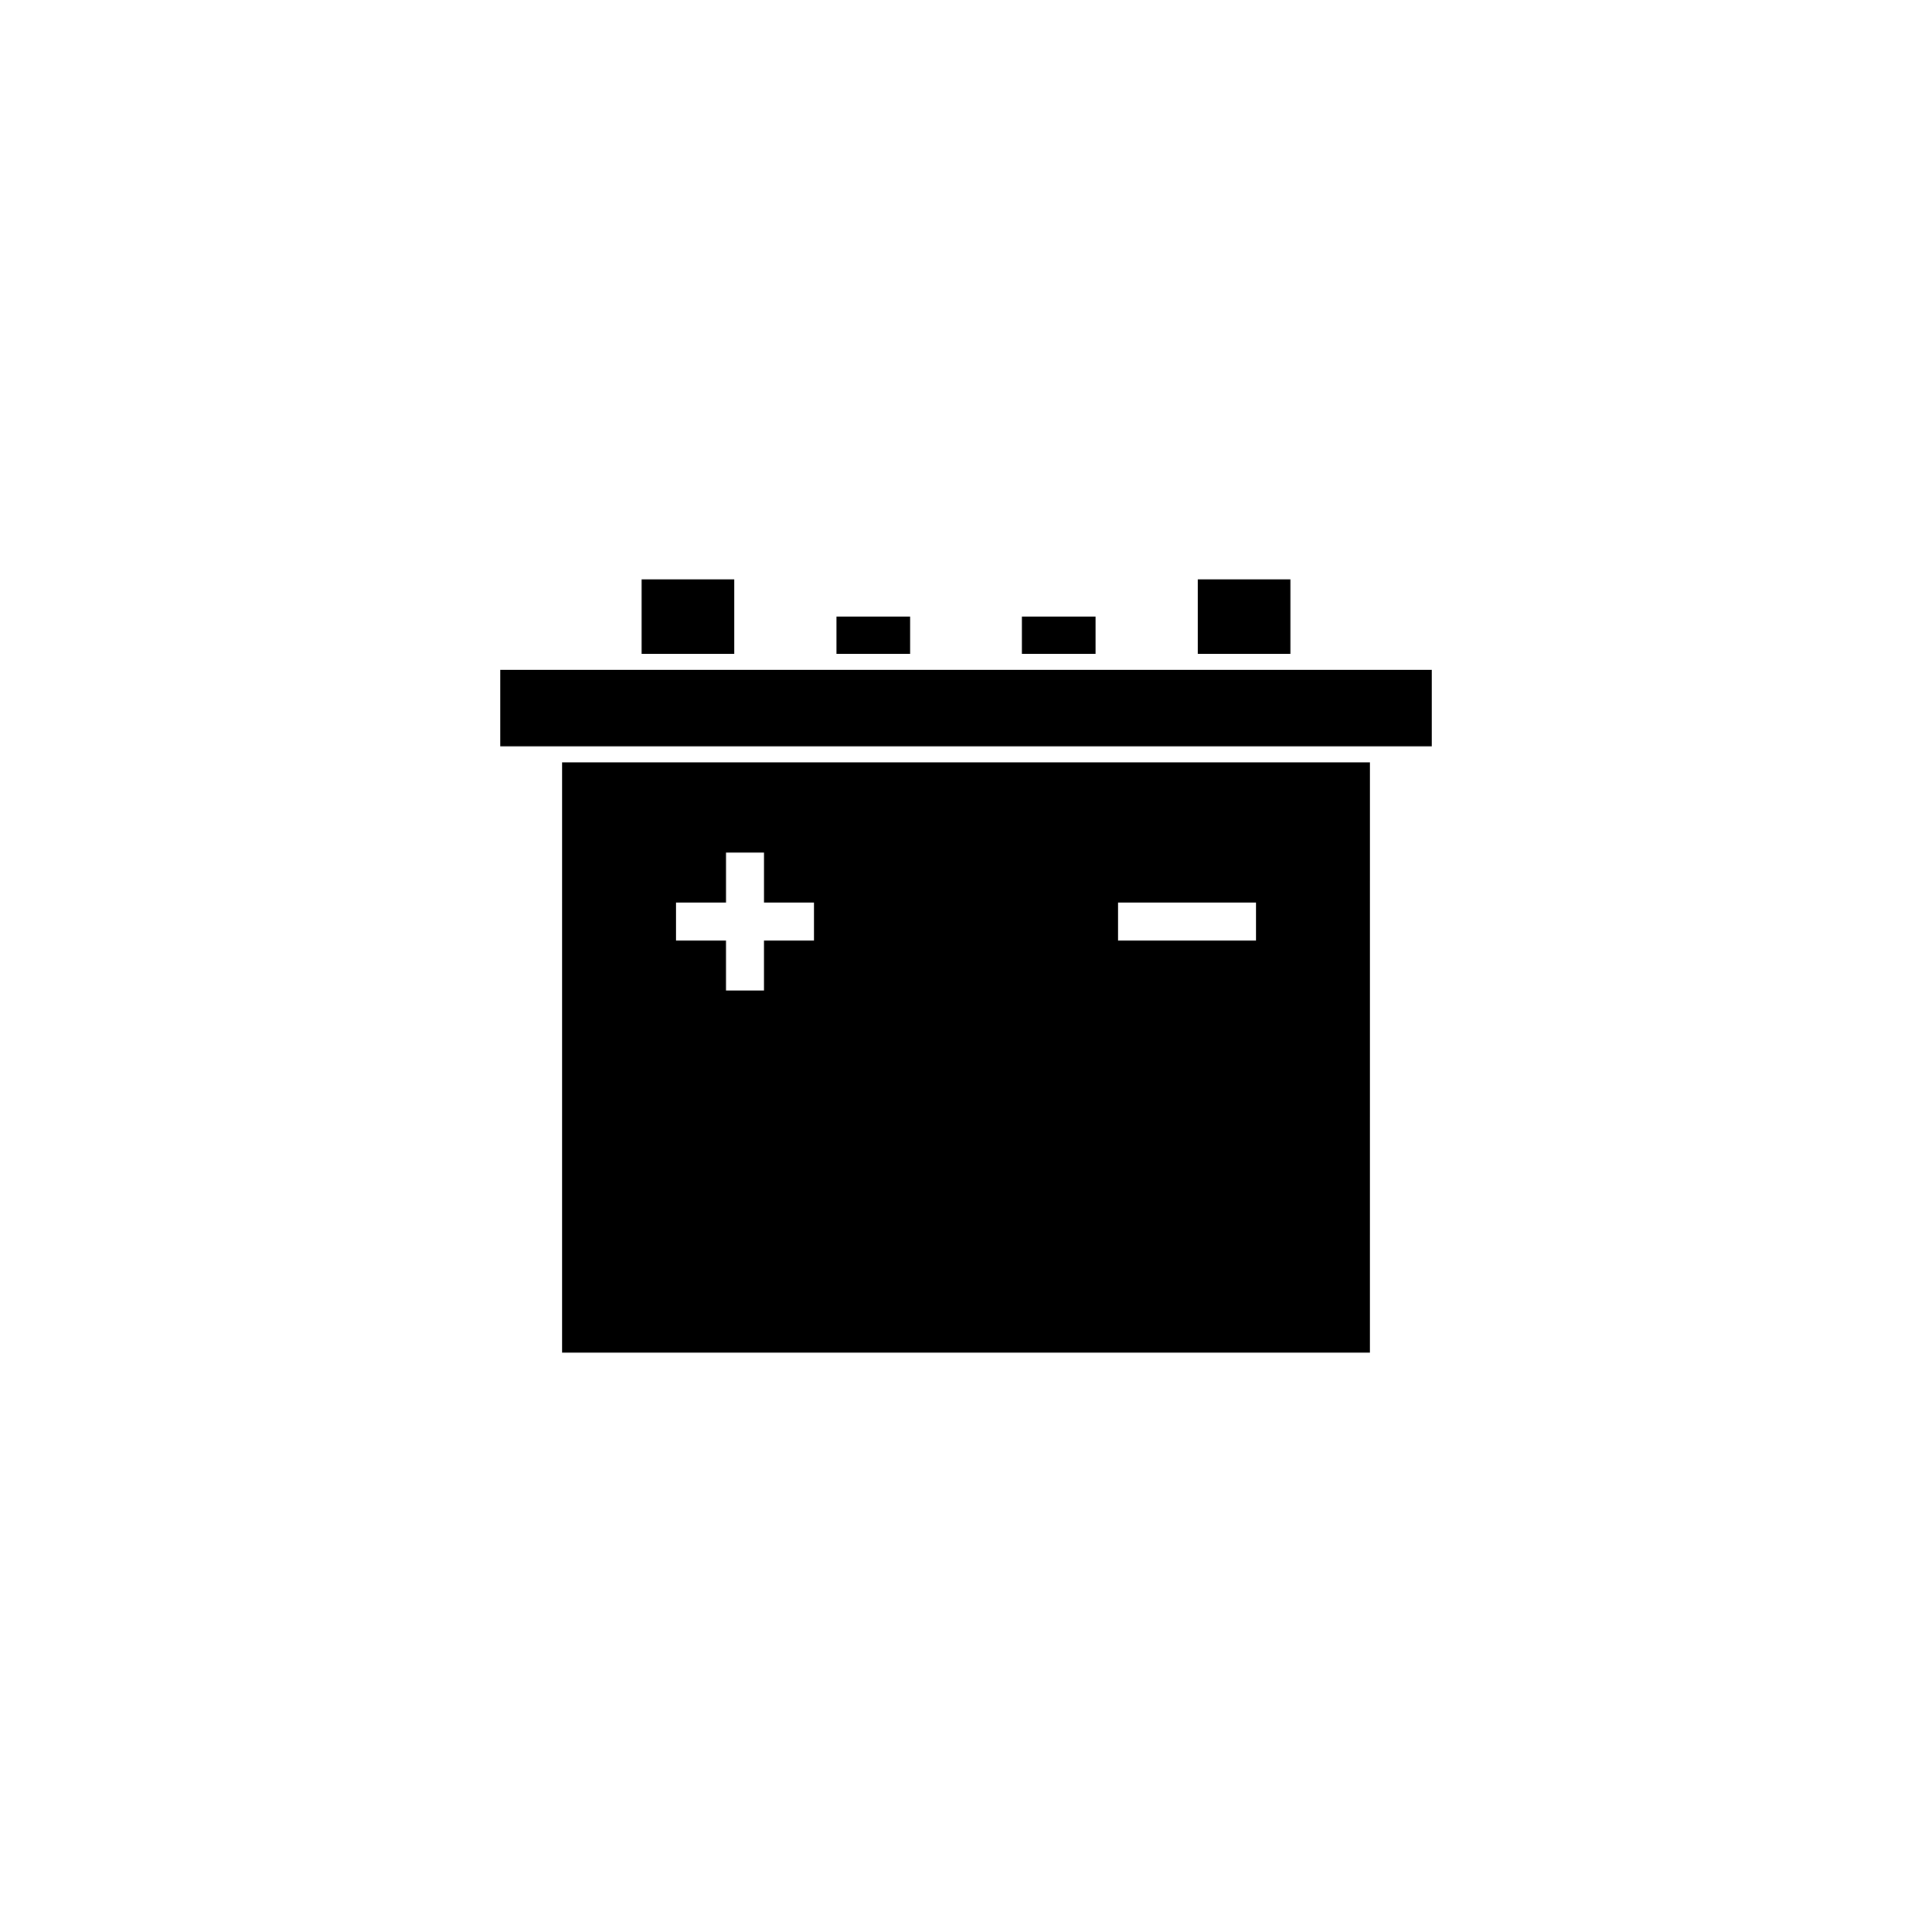 <?xml version="1.0" encoding="UTF-8"?>
<!-- Uploaded to: SVG Repo, www.svgrepo.com, Generator: SVG Repo Mixer Tools -->
<svg fill="#000000" width="800px" height="800px" version="1.1" viewBox="144 144 512 512" xmlns="http://www.w3.org/2000/svg">
 <path d="m292.94 502.47h214.12l0.004-156.44h-214.12zm147.37-119.29h36.527v10.078h-36.527zm-117.14 0h13.227v-13.227h10.078v13.227h13.223v10.078h-13.227v13.227h-10.078v-13.227h-13.223zm-46.602-61.664v20.262h246.87v-20.262zm62.031-23.988h-24.562v19.734h24.562zm95.73 9.867h-19.523v9.871h19.523zm51.641-9.867h-24.562v19.734h24.562zm-100.77 9.867h-19.523v9.871h19.523z"/>
</svg>